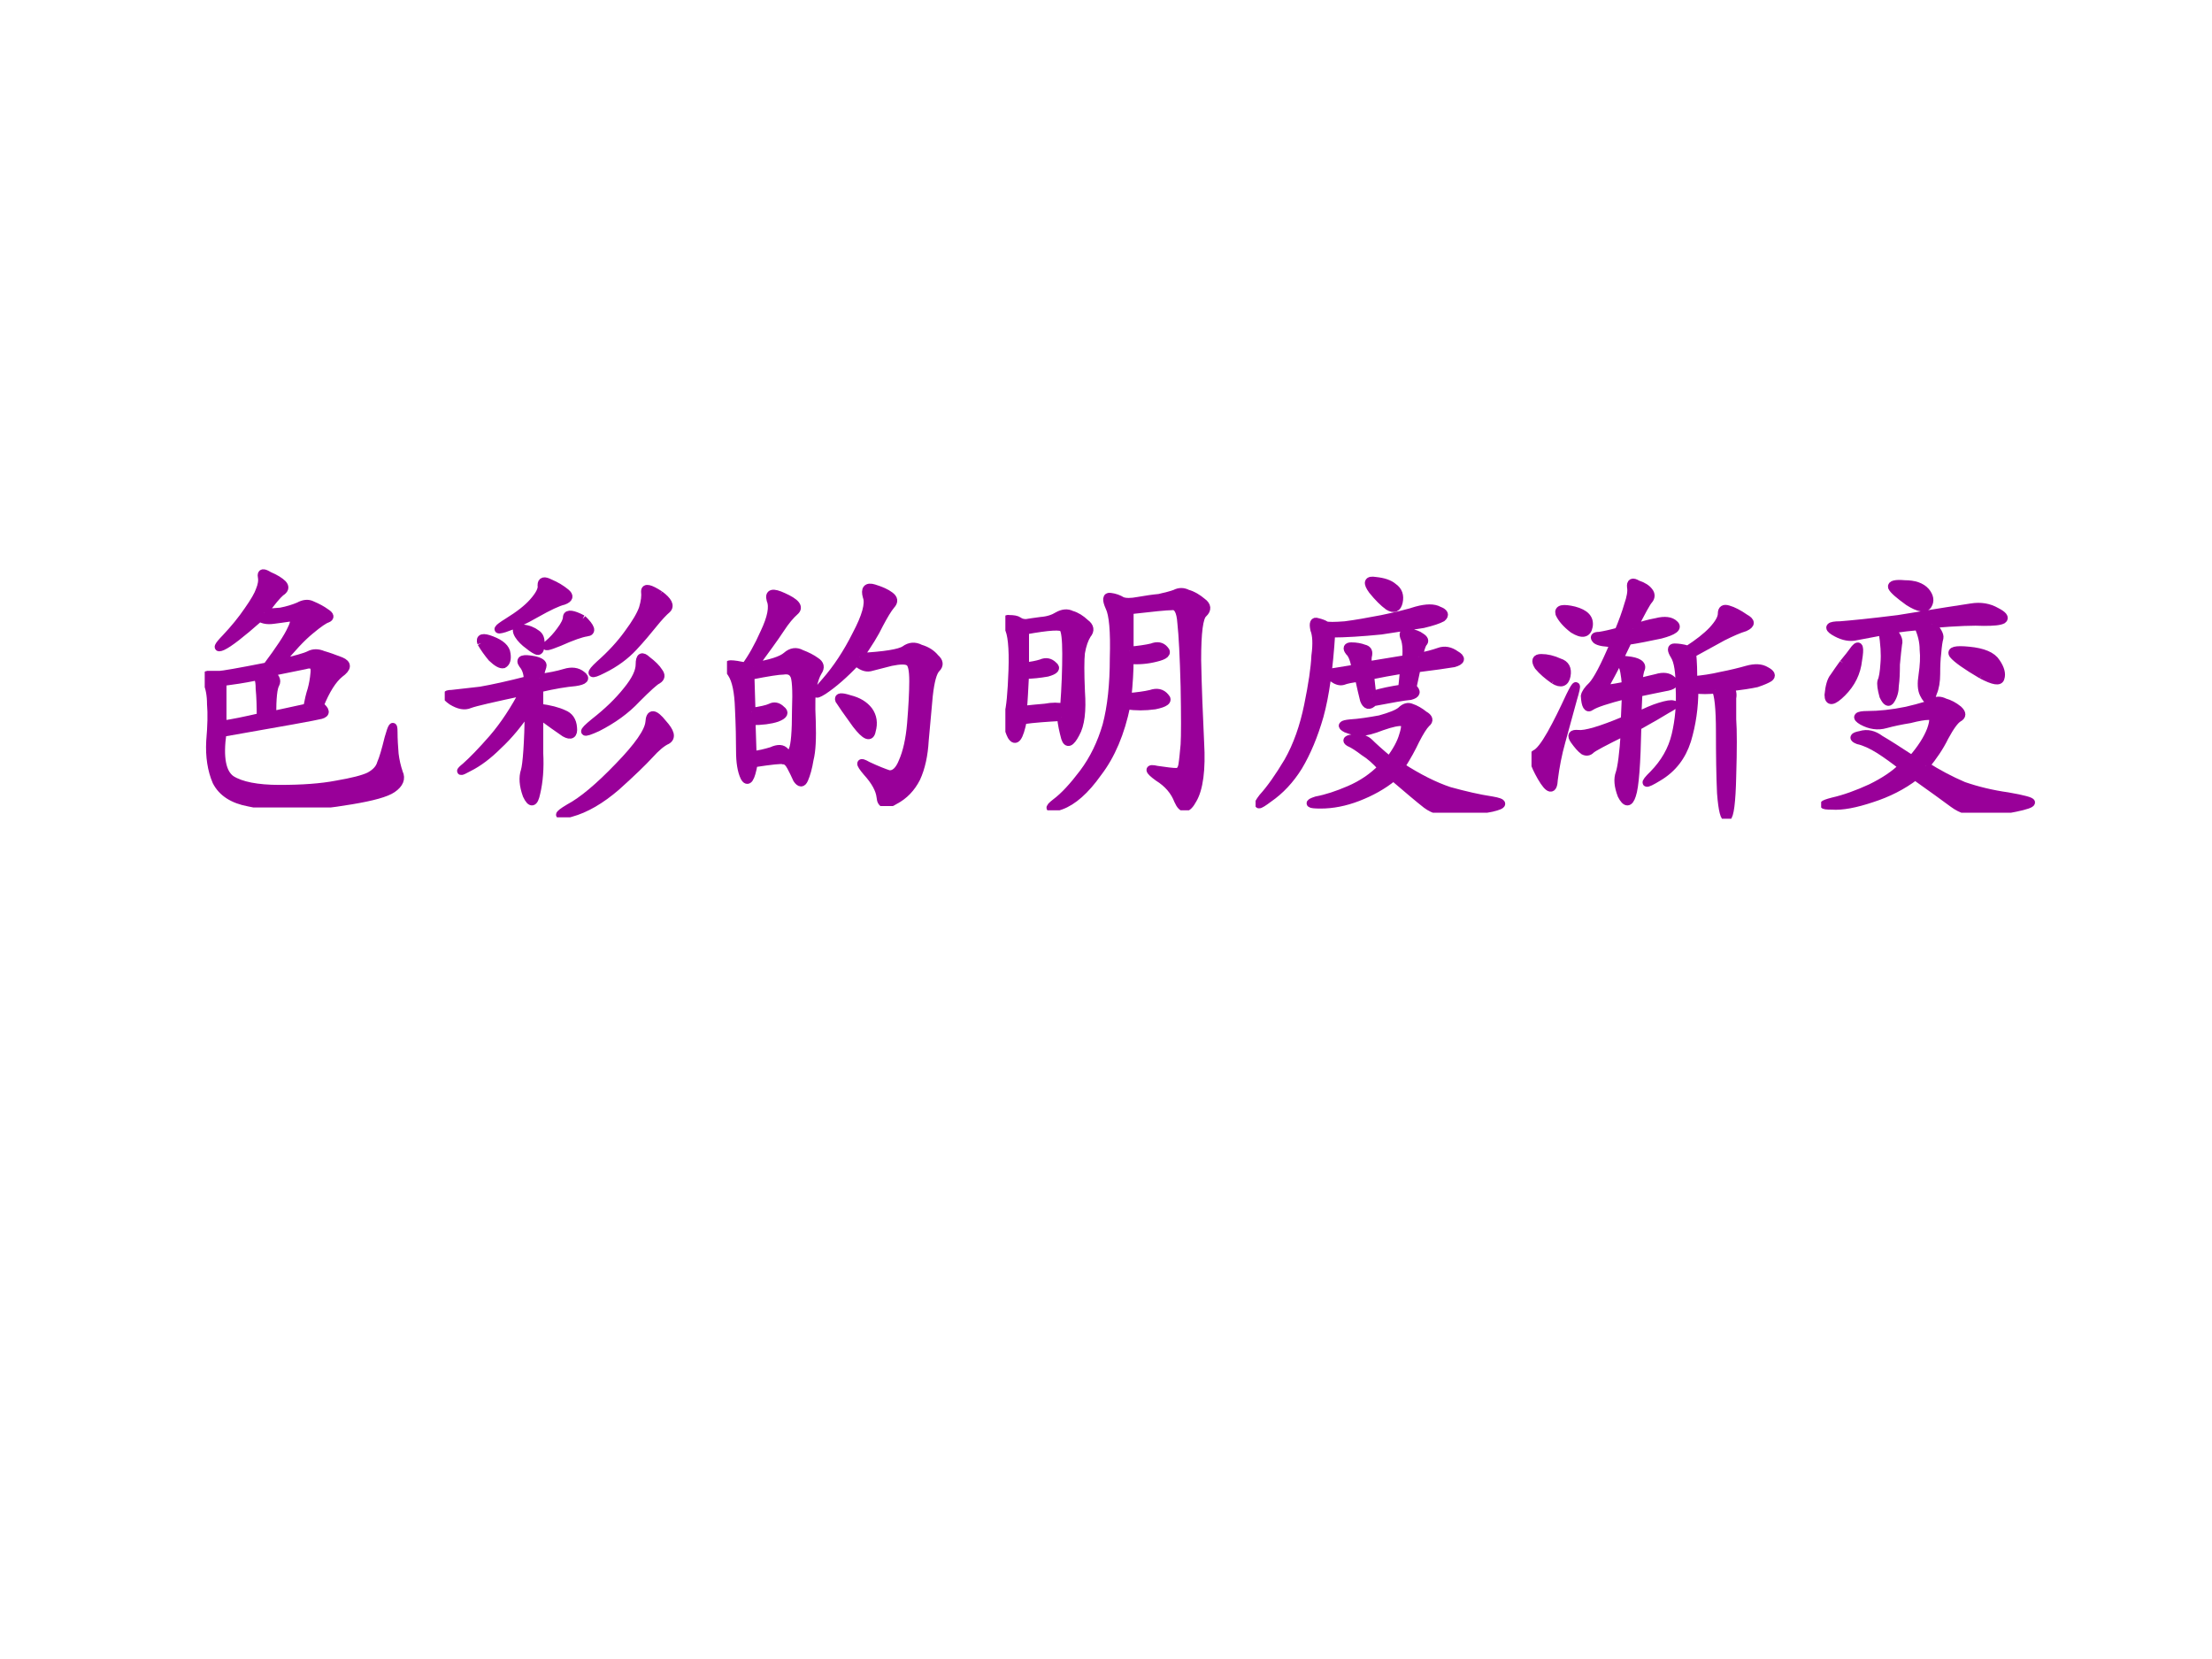 <?xml version="1.0" encoding="UTF-8" standalone="no"?>
<!DOCTYPE svg PUBLIC "-//W3C//DTD SVG 1.1//EN" "http://www.w3.org/Graphics/SVG/1.1/DTD/svg11.dtd">
<svg xmlns="http://www.w3.org/2000/svg" xmlns:xlink="http://www.w3.org/1999/xlink" version="1.1" width="720pt" height="540pt" viewBox="0 0 720 540">
<rect x="0" y="0" width="720" height="540" fill="#808080" stroke="none"/>
<g enable-background="new">
<g>
<g id="Layer-1" data-name="Artifact">
<clipPath id="cp5">
<path transform="matrix(1,0,0,-1,0,540)" d="M 0 0 L 720 0 L 720 540 L 0 540 Z " fill-rule="evenodd"/>
</clipPath>
<g clip-path="url(#cp5)">
<path transform="matrix(1,0,0,-1,0,540)" d="M 0 0 L 720 0 L 720 540 L 0 540 Z " fill="#ffffff" fill-rule="evenodd"/>
</g>
</g>
<g id="Layer-1" data-name="Span">
<clipPath id="cp6">
<path transform="matrix(1,0,0,-1,0,540)" d="M 0 0 L 720 0 L 720 540 L 0 540 Z " fill-rule="evenodd"/>
</clipPath>
<g clip-path="url(#cp6)">
<symbol id="font_7_38a8">
<path d="M .219 .721 C .234 .721 .255 .723 .281 .725 C .307 .73 .329 .737 .348 .745 C .366 .755 .383 .757 .398 .749 C .417 .741 .434 .732 .449 .721 C .465 .711 .466 .703 .453 .698 C .443 .695 .422 .681 .391 .655 C .359 .629 .322 .589 .277 .534 C .335 .547 .371 .557 .387 .565 C .402 .573 .419 .573 .438 .565 C .456 .56 .478 .552 .504 .542 C .53 .531 .529 .516 .5 .495 C .474 .474 .449 .435 .426 .378 C .449 .359 .451 .348 .43 .342 C .411 .337 .29 .315 .066 .276 C .053 .185 .064 .128 .098 .104 C .134 .081 .194 .069 .277 .069 C .361 .069 .431 .074 .488 .085 C .546 .095 .586 .105 .609 .116 C .633 .129 .647 .145 .652 .163 C .66 .181 .669 .212 .68 .257 C .693 .303 .699 .311 .699 .28 C .699 .251 .701 .224 .703 .198 C .706 .174 .711 .151 .719 .128 C .729 .107 .721 .087 .695 .069 C .672 .053 .621 .039 .543 .026 C .465 .013 .397 .005 .34 .003 C .283 0 .224 .005 .164 .018 C .104 .029 .064 .055 .043 .096 C .025 .138 .017 .188 .02 .245 C .025 .302 .026 .348 .023 .382 C .023 .415 .018 .443 .008 .464 C 0 .484 .003 .493 .016 .491 C .031 .491 .044 .491 .055 .491 C .065 .491 .124 .501 .23 .522 C .277 .585 .307 .63 .32 .659 C .336 .69 .333 .704 .312 .702 C .294 .699 .275 .697 .254 .694 C .233 .691 .216 .694 .203 .702 C .135 .642 .09 .607 .066 .596 C .043 .586 .047 .596 .078 .628 C .109 .661 .137 .695 .16 .729 C .184 .763 .198 .788 .203 .803 C .211 .822 .214 .839 .211 .854 C .208 .87 .217 .871 .238 .858 C .262 .848 .279 .837 .289 .827 C .299 .816 .297 .806 .281 .796 C .268 .785 .247 .76 .219 .721 M .379 .37 C .384 .396 .389 .418 .395 .436 C .4 .454 .404 .475 .406 .499 C .409 .525 .397 .534 .371 .526 C .345 .521 .301 .512 .238 .499 C .262 .486 .27 .471 .262 .456 C .254 .443 .25 .405 .25 .342 L .379 .37 M .066 .307 C .103 .312 .15 .322 .207 .335 C .207 .374 .206 .409 .203 .44 C .203 .474 .197 .488 .184 .483 C .145 .475 .105 .469 .066 .464 L .066 .307 Z "/>
</symbol>
<symbol id="font_7_159f">
<path d="M .35 .516 C .387 .521 .418 .527 .444 .535 C .47 .543 .491 .54 .507 .527 C .525 .514 .517 .505 .483 .5 C .449 .497 .405 .49 .35 .477 L .35 .406 C .389 .401 .419 .393 .44 .383 C .461 .375 .473 .358 .475 .332 C .478 .306 .467 .299 .444 .312 C .421 .328 .389 .35 .35 .379 C .35 .342 .35 .296 .35 .238 C .353 .181 .349 .132 .339 .09 C .331 .051 .319 .048 .303 .082 C .29 .118 .288 .148 .296 .172 C .303 .195 .309 .272 .311 .402 C .275 .348 .237 .302 .198 .266 C .161 .229 .125 .202 .089 .184 C .055 .165 .051 .167 .077 .188 C .103 .211 .137 .246 .178 .293 C .22 .342 .258 .4 .292 .465 C .18 .441 .113 .426 .092 .418 C .074 .41 .052 .414 .026 .43 C -0 .448 -0 .457 .026 .457 C .052 .46 .087 .464 .132 .469 C .178 .477 .237 .49 .307 .508 C .307 .531 .301 .551 .288 .566 C .275 .585 .289 .59 .331 .582 C .354 .577 .365 .569 .362 .559 C .359 .551 .355 .536 .35 .516 M .807 .348 C .836 .316 .841 .296 .823 .285 C .805 .277 .783 .259 .757 .23 C .733 .204 .693 .165 .635 .113 C .578 .064 .522 .031 .467 .016 C .415 0 .413 .007 .46 .035 C .509 .061 .57 .112 .643 .188 C .716 .263 .754 .318 .757 .352 C .759 .388 .776 .387 .807 .348 M .796 .824 C .827 .801 .836 .783 .823 .77 C .81 .759 .793 .741 .772 .715 C .751 .689 .727 .66 .698 .629 C .669 .598 .632 .57 .585 .547 C .538 .523 .534 .53 .573 .566 C .615 .603 .65 .641 .678 .68 C .707 .719 .725 .75 .733 .773 C .741 .799 .743 .82 .741 .836 C .741 .852 .759 .848 .796 .824 M .792 .539 C .802 .526 .801 .516 .788 .508 C .777 .503 .751 .479 .71 .438 C .671 .396 .622 .361 .565 .332 C .508 .306 .504 .312 .553 .352 C .603 .391 .643 .43 .674 .469 C .706 .508 .721 .54 .721 .566 C .721 .595 .73 .6 .749 .582 C .77 .566 .784 .552 .792 .539 M .448 .832 C .464 .819 .461 .809 .44 .801 C .419 .796 .385 .78 .339 .754 C .294 .728 .255 .71 .221 .699 C .188 .689 .191 .697 .233 .723 C .275 .749 .306 .773 .327 .797 C .35 .823 .361 .844 .358 .859 C .358 .875 .368 .878 .389 .867 C .413 .857 .432 .845 .448 .832 M .51 .734 C .542 .703 .547 .686 .526 .684 C .505 .681 .471 .669 .424 .648 C .38 .63 .366 .628 .382 .641 C .4 .656 .415 .673 .428 .691 C .444 .712 .452 .729 .452 .742 C .454 .755 .474 .753 .51 .734 M .135 .645 C .128 .665 .141 .669 .174 .656 C .208 .643 .227 .626 .229 .605 C .232 .585 .228 .572 .217 .566 C .207 .564 .193 .572 .174 .59 C .159 .608 .146 .626 .135 .645 M .299 .645 C .284 .658 .273 .671 .268 .684 C .263 .699 .27 .704 .288 .699 C .309 .697 .326 .69 .339 .68 C .352 .672 .357 .658 .354 .637 C .354 .618 .349 .612 .339 .617 C .328 .622 .315 .632 .299 .645 Z "/>
</symbol>
<symbol id="font_7_2cba">
<path d="M .099 .517 C .161 .527 .202 .54 .22 .556 C .238 .572 .257 .574 .275 .564 C .296 .556 .314 .547 .329 .536 C .345 .526 .348 .513 .337 .497 C .329 .484 .323 .466 .318 .443 C .312 .419 .311 .376 .314 .314 C .316 .251 .314 .204 .306 .173 C .301 .142 .294 .117 .286 .099 C .279 .083 .27 .083 .259 .099 C .251 .117 .243 .133 .236 .146 C .228 .161 .219 .169 .208 .169 C .201 .172 .164 .168 .099 .158 C .089 .1 .077 .083 .064 .107 C .053 .13 .048 .163 .048 .204 C .048 .246 .047 .298 .044 .361 C .042 .423 .033 .466 .017 .49 C .001 .513 0 .525 .013 .525 C .026 .525 .044 .522 .068 .517 C .091 .548 .115 .59 .138 .642 C .164 .697 .172 .737 .161 .763 C .154 .789 .169 .793 .208 .775 C .255 .754 .27 .736 .251 .72 C .236 .707 .217 .685 .197 .654 C .176 .622 .143 .577 .099 .517 M .49 .552 C .583 .557 .639 .566 .658 .579 C .676 .592 .695 .594 .716 .583 C .74 .576 .758 .564 .771 .548 C .786 .535 .788 .522 .775 .509 C .762 .496 .753 .462 .747 .408 C .742 .353 .737 .298 .732 .243 C .729 .189 .719 .142 .701 .103 C .682 .066 .656 .039 .622 .021 C .589 -0 .57 .004 .568 .033 C .565 .061 .548 .092 .517 .126 C .488 .16 .49 .168 .521 .15 C .555 .134 .581 .124 .599 .118 C .62 .116 .637 .132 .65 .165 C .665 .199 .676 .246 .681 .306 C .686 .368 .689 .421 .689 .462 C .689 .504 .684 .527 .673 .533 C .663 .54 .641 .54 .607 .533 L .529 .513 C .513 .51 .496 .517 .478 .533 C .434 .486 .393 .451 .357 .427 C .32 .404 .323 .415 .365 .462 C .406 .509 .444 .566 .478 .634 C .514 .702 .527 .749 .517 .775 C .509 .803 .518 .814 .544 .806 C .57 .798 .59 .789 .603 .779 C .618 .768 .62 .757 .607 .743 C .596 .73 .582 .707 .564 .673 C .548 .639 .523 .599 .49 .552 M .091 .349 C .125 .354 .148 .359 .161 .365 C .174 .372 .188 .37 .201 .357 C .216 .346 .211 .336 .185 .326 C .161 .318 .13 .314 .091 .314 L .095 .189 C .118 .191 .142 .197 .165 .204 C .189 .215 .206 .214 .216 .201 C .229 .19 .238 .193 .243 .208 C .251 .227 .255 .275 .255 .353 C .258 .431 .255 .475 .247 .486 C .24 .499 .227 .504 .208 .501 C .193 .501 .152 .495 .087 .482 L .091 .349 M .478 .302 C .444 .349 .423 .379 .415 .392 C .41 .405 .423 .406 .454 .396 C .486 .388 .509 .374 .525 .353 C .54 .332 .544 .307 .536 .279 C .531 .25 .512 .258 .478 .302 Z "/>
</symbol>
<symbol id="font_7_1c44">
<path d="M .46 .591 C .493 .594 .521 .598 .542 .603 C .562 .611 .578 .608 .589 .595 C .602 .582 .591 .572 .557 .564 C .526 .556 .493 .553 .46 .556 C .46 .514 .457 .469 .452 .419 C .488 .422 .517 .426 .538 .431 C .561 .439 .579 .435 .592 .419 C .605 .406 .592 .396 .553 .388 C .517 .383 .482 .383 .448 .388 C .427 .286 .392 .203 .342 .138 C .296 .073 .25 .033 .206 .017 C .161 .001 .155 .005 .186 .029 C .217 .052 .251 .089 .288 .138 C .327 .19 .355 .249 .374 .314 C .392 .382 .401 .465 .401 .564 C .404 .663 .398 .725 .385 .751 C .372 .78 .374 .793 .389 .79 C .405 .788 .419 .783 .432 .775 C .445 .77 .465 .77 .491 .775 C .52 .78 .546 .784 .569 .786 C .595 .792 .615 .797 .628 .802 C .643 .81 .659 .81 .674 .802 C .693 .797 .711 .786 .729 .771 C .747 .758 .749 .743 .733 .728 C .717 .715 .71 .658 .71 .556 C .712 .457 .716 .355 .721 .251 C .727 .15 .717 .079 .694 .04 C .673 .001 .655 -0 .639 .036 C .626 .07 .602 .099 .565 .122 C .529 .148 .527 .158 .561 .15 C .595 .145 .618 .142 .632 .142 C .645 .142 .652 .151 .655 .169 C .658 .188 .66 .212 .663 .243 C .665 .277 .665 .349 .663 .458 C .66 .57 .656 .648 .651 .693 C .648 .737 .637 .758 .616 .755 C .598 .755 .546 .75 .46 .74 L .46 .591 M .206 .345 C .154 .342 .107 .339 .065 .333 C .052 .268 .038 .249 .022 .275 C .009 .301 .005 .327 .01 .353 C .018 .379 .023 .434 .026 .517 C .029 .603 .023 .656 .01 .677 C 0 .701 .001 .711 .014 .708 C .03 .708 .042 .706 .049 .701 C .057 .695 .066 .693 .077 .693 C .09 .695 .108 .698 .132 .701 C .158 .703 .178 .71 .194 .72 C .212 .73 .229 .732 .245 .724 C .263 .719 .28 .708 .296 .693 C .314 .68 .316 .665 .303 .65 C .293 .634 .285 .612 .28 .583 C .277 .557 .277 .509 .28 .439 C .285 .368 .279 .316 .26 .283 C .242 .249 .229 .243 .221 .267 C .214 .293 .208 .319 .206 .345 M .073 .533 C .096 .535 .116 .539 .132 .544 C .15 .552 .165 .549 .178 .536 C .191 .526 .184 .517 .155 .509 C .126 .504 .099 .501 .073 .501 C .07 .444 .068 .401 .065 .372 C .094 .375 .121 .378 .147 .38 C .173 .385 .197 .385 .217 .38 C .223 .458 .225 .525 .225 .579 C .225 .634 .221 .665 .214 .673 C .208 .684 .161 .681 .073 .665 L .073 .533 Z "/>
</symbol>
<symbol id="font_7_14dc">
<path d="M .538 .171 C .603 .129 .663 .099 .717 .081 C .775 .065 .827 .053 .874 .046 C .921 .038 .921 .029 .874 .018 C .827 .008 .781 .003 .737 .003 C .695 -0 .66 .009 .632 .03 C .605 .051 .565 .085 .51 .132 C .471 .1 .427 .076 .378 .057 C .331 .039 .285 .03 .241 .03 C .197 .03 .191 .035 .225 .046 C .262 .053 .302 .066 .346 .085 C .393 .105 .434 .133 .467 .167 C .444 .193 .422 .212 .401 .225 C .38 .241 .362 .253 .346 .26 C .333 .268 .339 .273 .362 .276 C .388 .279 .408 .273 .421 .26 C .434 .247 .458 .225 .495 .194 C .521 .228 .538 .259 .546 .288 C .556 .319 .555 .335 .542 .335 C .529 .337 .504 .332 .467 .319 C .434 .306 .408 .299 .389 .299 C .374 .299 .355 .303 .335 .311 C .314 .322 .319 .328 .35 .331 C .384 .333 .421 .339 .46 .346 C .499 .357 .525 .367 .538 .378 C .551 .391 .564 .395 .577 .389 C .592 .384 .608 .375 .624 .362 C .642 .352 .645 .341 .632 .331 C .621 .32 .608 .299 .592 .268 C .579 .24 .561 .207 .538 .171 M .28 .663 C .272 .535 .258 .434 .237 .358 C .216 .285 .19 .223 .159 .171 C .128 .121 .091 .082 .049 .053 C .008 .022 0 .023 .026 .057 C .055 .089 .086 .133 .12 .19 C .154 .25 .178 .319 .194 .397 C .21 .475 .219 .536 .221 .581 C .227 .625 .225 .658 .217 .678 C .212 .702 .216 .711 .229 .706 C .242 .703 .253 .699 .26 .694 C .268 .691 .292 .691 .331 .694 C .37 .699 .415 .707 .467 .717 C .52 .728 .562 .738 .596 .749 C .633 .759 .66 .759 .678 .749 C .699 .741 .703 .732 .69 .721 C .677 .714 .654 .706 .62 .698 C .586 .693 .534 .685 .464 .674 C .393 .667 .332 .663 .28 .663 M .604 .577 C .633 .582 .658 .589 .678 .596 C .699 .604 .72 .6 .741 .585 C .764 .572 .762 .561 .733 .553 C .704 .548 .659 .542 .596 .534 L .581 .464 C .599 .448 .596 .438 .573 .432 C .549 .43 .504 .422 .436 .409 C .421 .393 .409 .396 .401 .417 C .396 .438 .389 .465 .382 .499 C .355 .496 .336 .492 .323 .487 C .312 .484 .299 .488 .284 .499 C .271 .512 .275 .52 .296 .522 C .316 .525 .341 .529 .37 .534 C .365 .565 .357 .586 .346 .596 C .336 .609 .339 .616 .354 .616 C .372 .616 .388 .613 .401 .608 C .414 .605 .419 .598 .417 .585 C .414 .574 .414 .561 .417 .546 C .461 .553 .508 .561 .557 .569 C .56 .608 .557 .635 .549 .651 C .544 .667 .551 .672 .569 .667 C .587 .664 .602 .659 .612 .651 C .625 .643 .628 .635 .62 .628 C .615 .62 .609 .603 .604 .577 M .432 .436 C .466 .447 .503 .454 .542 .46 C .544 .48 .547 .504 .549 .53 C .5 .522 .458 .514 .424 .507 L .432 .436 M .432 .823 C .411 .852 .415 .863 .444 .858 C .473 .855 .495 .848 .51 .835 C .529 .822 .535 .803 .53 .78 C .525 .757 .512 .751 .491 .764 C .473 .777 .453 .797 .432 .823 Z "/>
</symbol>
<symbol id="font_7_2446">
<path d="M .376 .704 C .405 .715 .434 .723 .462 .728 C .493 .736 .516 .733 .529 .72 C .544 .707 .527 .694 .478 .681 C .431 .671 .391 .663 .357 .658 C .326 .592 .302 .546 .286 .517 C .271 .491 .271 .479 .286 .482 C .302 .484 .323 .488 .349 .493 C .346 .535 .341 .561 .333 .572 C .326 .585 .332 .59 .353 .587 C .374 .585 .388 .581 .396 .576 C .406 .57 .409 .562 .404 .552 C .401 .544 .398 .529 .396 .505 C .417 .51 .439 .516 .462 .521 C .488 .529 .508 .526 .521 .513 C .534 .5 .525 .491 .493 .486 C .465 .48 .432 .474 .396 .466 L .392 .38 C .423 .396 .451 .408 .474 .415 C .5 .423 .517 .426 .525 .423 C .533 .423 .525 .417 .501 .404 C .48 .391 .444 .37 .392 .341 C .389 .203 .383 .118 .372 .087 C .362 .056 .349 .056 .333 .087 C .32 .121 .318 .148 .326 .169 C .333 .19 .34 .241 .345 .322 C .27 .285 .228 .263 .22 .255 C .212 .247 .203 .246 .193 .251 C .182 .259 .171 .272 .158 .29 C .145 .309 .15 .316 .173 .314 C .199 .311 .257 .328 .345 .365 L .349 .458 C .279 .44 .236 .426 .22 .415 C .207 .405 .199 .418 .197 .454 C .199 .465 .208 .478 .224 .493 C .242 .512 .27 .564 .306 .65 C .272 .65 .25 .654 .24 .661 C .229 .672 .233 .677 .251 .677 C .27 .68 .293 .685 .322 .693 C .337 .729 .349 .762 .357 .79 C .367 .819 .371 .841 .368 .857 C .366 .875 .374 .879 .392 .868 C .413 .861 .427 .852 .435 .841 C .443 .831 .443 .82 .435 .81 C .427 .802 .408 .767 .376 .704 M .681 .478 C .655 .475 .629 .475 .603 .478 C .603 .413 .594 .35 .576 .29 C .557 .23 .522 .185 .47 .154 C .418 .122 .411 .126 .451 .165 C .492 .207 .52 .255 .533 .31 C .546 .365 .551 .422 .548 .482 C .548 .542 .542 .582 .529 .603 C .516 .624 .516 .634 .529 .634 C .542 .634 .559 .632 .579 .626 C .616 .65 .646 .673 .669 .697 C .693 .723 .704 .743 .704 .759 C .704 .775 .712 .78 .728 .775 C .746 .77 .767 .759 .79 .743 C .814 .73 .814 .719 .79 .708 C .767 .701 .74 .689 .708 .673 C .68 .658 .642 .637 .595 .611 C .598 .577 .599 .544 .599 .513 C .633 .516 .667 .521 .701 .529 C .737 .536 .77 .544 .798 .552 C .827 .56 .85 .559 .868 .548 C .887 .538 .891 .529 .88 .521 C .872 .516 .857 .509 .833 .501 C .81 .496 .777 .491 .736 .486 C .743 .473 .746 .46 .743 .447 C .743 .436 .743 .41 .743 .368 C .746 .327 .746 .257 .743 .158 C .741 .061 .734 .01 .724 .005 C .714 0 .706 .03 .701 .095 C .698 .16 .697 .236 .697 .322 C .697 .41 .691 .462 .681 .478 M .111 .286 C .098 .24 .089 .193 .083 .146 C .081 .102 .065 .104 .036 .154 C .008 .203 0 .232 .013 .24 C .029 .247 .048 .272 .072 .314 C .095 .355 .118 .402 .142 .454 C .168 .507 .172 .503 .154 .443 C .138 .385 .124 .333 .111 .286 M .083 .513 C .06 .529 .04 .546 .025 .564 C .012 .585 .016 .595 .036 .595 C .057 .595 .079 .59 .103 .579 C .126 .572 .135 .555 .13 .529 C .125 .503 .109 .497 .083 .513 M .154 .701 C .128 .721 .111 .741 .103 .759 C .098 .777 .116 .781 .158 .771 C .199 .76 .217 .741 .212 .712 C .207 .684 .188 .68 .154 .701 Z "/>
</symbol>
<symbol id="font_7_a0e">
<path d="M .387 .174 C .431 .146 .478 .121 .527 .1 C .579 .082 .634 .069 .691 .061 C .749 .051 .777 .043 .777 .038 C .777 .033 .758 .026 .719 .018 C .682 .01 .642 .005 .598 .003 C .556 -0 .52 .01 .488 .034 C .457 .057 .41 .091 .348 .135 C .301 .099 .247 .072 .188 .053 C .128 .033 .078 .023 .039 .026 C 0 .026 .001 .031 .043 .042 C .087 .052 .134 .069 .184 .092 C .233 .116 .272 .142 .301 .171 C .272 .194 .243 .215 .215 .233 C .186 .251 .16 .263 .137 .268 C .116 .276 .118 .283 .145 .288 C .171 .296 .195 .29 .219 .272 C .245 .257 .284 .232 .336 .198 C .37 .237 .393 .273 .406 .307 C .419 .344 .417 .361 .398 .358 C .383 .358 .359 .354 .328 .346 C .297 .341 .267 .335 .238 .327 C .21 .319 .181 .323 .152 .339 C .126 .354 .133 .362 .172 .362 C .214 .362 .262 .367 .316 .378 C .371 .391 .404 .401 .414 .409 C .427 .417 .441 .417 .457 .409 C .475 .404 .492 .395 .508 .382 C .523 .368 .523 .358 .508 .35 C .495 .342 .478 .319 .457 .28 C .439 .243 .415 .208 .387 .174 M .41 .698 C .431 .674 .44 .658 .438 .647 C .435 .637 .432 .618 .43 .592 C .427 .569 .426 .543 .426 .514 C .426 .486 .422 .462 .414 .444 C .409 .426 .404 .417 .398 .417 C .393 .417 .387 .424 .379 .44 C .371 .456 .37 .479 .375 .51 C .38 .544 .382 .576 .379 .604 C .379 .633 .372 .661 .359 .69 C .333 .688 .299 .684 .258 .678 C .281 .658 .29 .639 .285 .624 C .283 .608 .28 .583 .277 .549 C .277 .518 .276 .492 .273 .471 C .273 .451 .268 .432 .258 .417 C .25 .404 .241 .409 .23 .432 C .223 .458 .22 .477 .223 .487 C .228 .497 .232 .52 .234 .553 C .237 .587 .234 .626 .227 .671 L .121 .651 C .098 .648 .073 .655 .047 .671 C .023 .686 .031 .694 .07 .694 C .109 .697 .181 .704 .285 .717 C .431 .741 .521 .755 .555 .76 C .591 .766 .622 .76 .648 .745 C .674 .732 .682 .721 .672 .714 C .661 .708 .638 .706 .602 .706 C .568 .708 .504 .706 .41 .698 M .594 .51 C .536 .544 .501 .569 .488 .585 C .478 .6 .497 .605 .547 .6 C .599 .595 .633 .581 .648 .557 C .664 .534 .669 .514 .664 .499 C .661 .483 .638 .487 .594 .51 M .082 .553 C .098 .572 .112 .59 .125 .608 C .141 .626 .145 .612 .137 .565 C .132 .518 .112 .478 .078 .444 C .044 .41 .027 .408 .027 .436 C .03 .467 .036 .49 .047 .503 C .057 .518 .069 .535 .082 .553 M .324 .78 C .288 .806 .267 .824 .262 .835 C .259 .845 .275 .849 .309 .846 C .345 .846 .371 .837 .387 .819 C .402 .801 .405 .784 .395 .768 C .384 .753 .361 .757 .324 .78 Z "/>
</symbol>
<use xlink:href="#font_7_38a8" transform="matrix(87.96,0,0,-87.96,66.637,262.829)" fill="#990099"/>
<use xlink:href="#font_7_159f" transform="matrix(87.96,0,0,-87.96,144.764,266.035)" fill="#990099"/>
<use xlink:href="#font_7_2cba" transform="matrix(87.96,0,0,-87.96,236.635,262.37)" fill="#990099"/>
<use xlink:href="#font_7_1c44" transform="matrix(87.96,0,0,-87.96,327.245,263.745)" fill="#990099"/>
<use xlink:href="#font_7_14dc" transform="matrix(87.96,0,0,-87.96,408.693,264.547)" fill="#990099"/>
<use xlink:href="#font_7_2446" transform="matrix(87.96,0,0,-87.96,498.502,266.494)" fill="#990099"/>
<use xlink:href="#font_7_a0e" transform="matrix(87.96,0,0,-87.96,592.778,264.547)" fill="#990099"/>
<use xlink:href="#font_7_38a8" stroke-width=".029" stroke-linecap="butt" stroke-miterlimit="10" stroke-linejoin="miter" transform="matrix(87.96,0,0,-87.96,66.637,262.829)" fill="none" stroke="#990099"/>
<use xlink:href="#font_7_159f" stroke-width=".029" stroke-linecap="butt" stroke-miterlimit="10" stroke-linejoin="miter" transform="matrix(87.96,0,0,-87.96,144.764,266.035)" fill="none" stroke="#990099"/>
<use xlink:href="#font_7_2cba" stroke-width=".029" stroke-linecap="butt" stroke-miterlimit="10" stroke-linejoin="miter" transform="matrix(87.96,0,0,-87.96,236.635,262.37)" fill="none" stroke="#990099"/>
<use xlink:href="#font_7_1c44" stroke-width=".029" stroke-linecap="butt" stroke-miterlimit="10" stroke-linejoin="miter" transform="matrix(87.96,0,0,-87.96,327.245,263.745)" fill="none" stroke="#990099"/>
<use xlink:href="#font_7_14dc" stroke-width=".029" stroke-linecap="butt" stroke-miterlimit="10" stroke-linejoin="miter" transform="matrix(87.96,0,0,-87.96,408.693,264.547)" fill="none" stroke="#990099"/>
<use xlink:href="#font_7_2446" stroke-width=".029" stroke-linecap="butt" stroke-miterlimit="10" stroke-linejoin="miter" transform="matrix(87.96,0,0,-87.96,498.502,266.494)" fill="none" stroke="#990099"/>
<use xlink:href="#font_7_a0e" stroke-width=".029" stroke-linecap="butt" stroke-miterlimit="10" stroke-linejoin="miter" transform="matrix(87.96,0,0,-87.96,592.778,264.547)" fill="none" stroke="#990099"/>
</g>
</g>
</g>
</g>
</svg>
